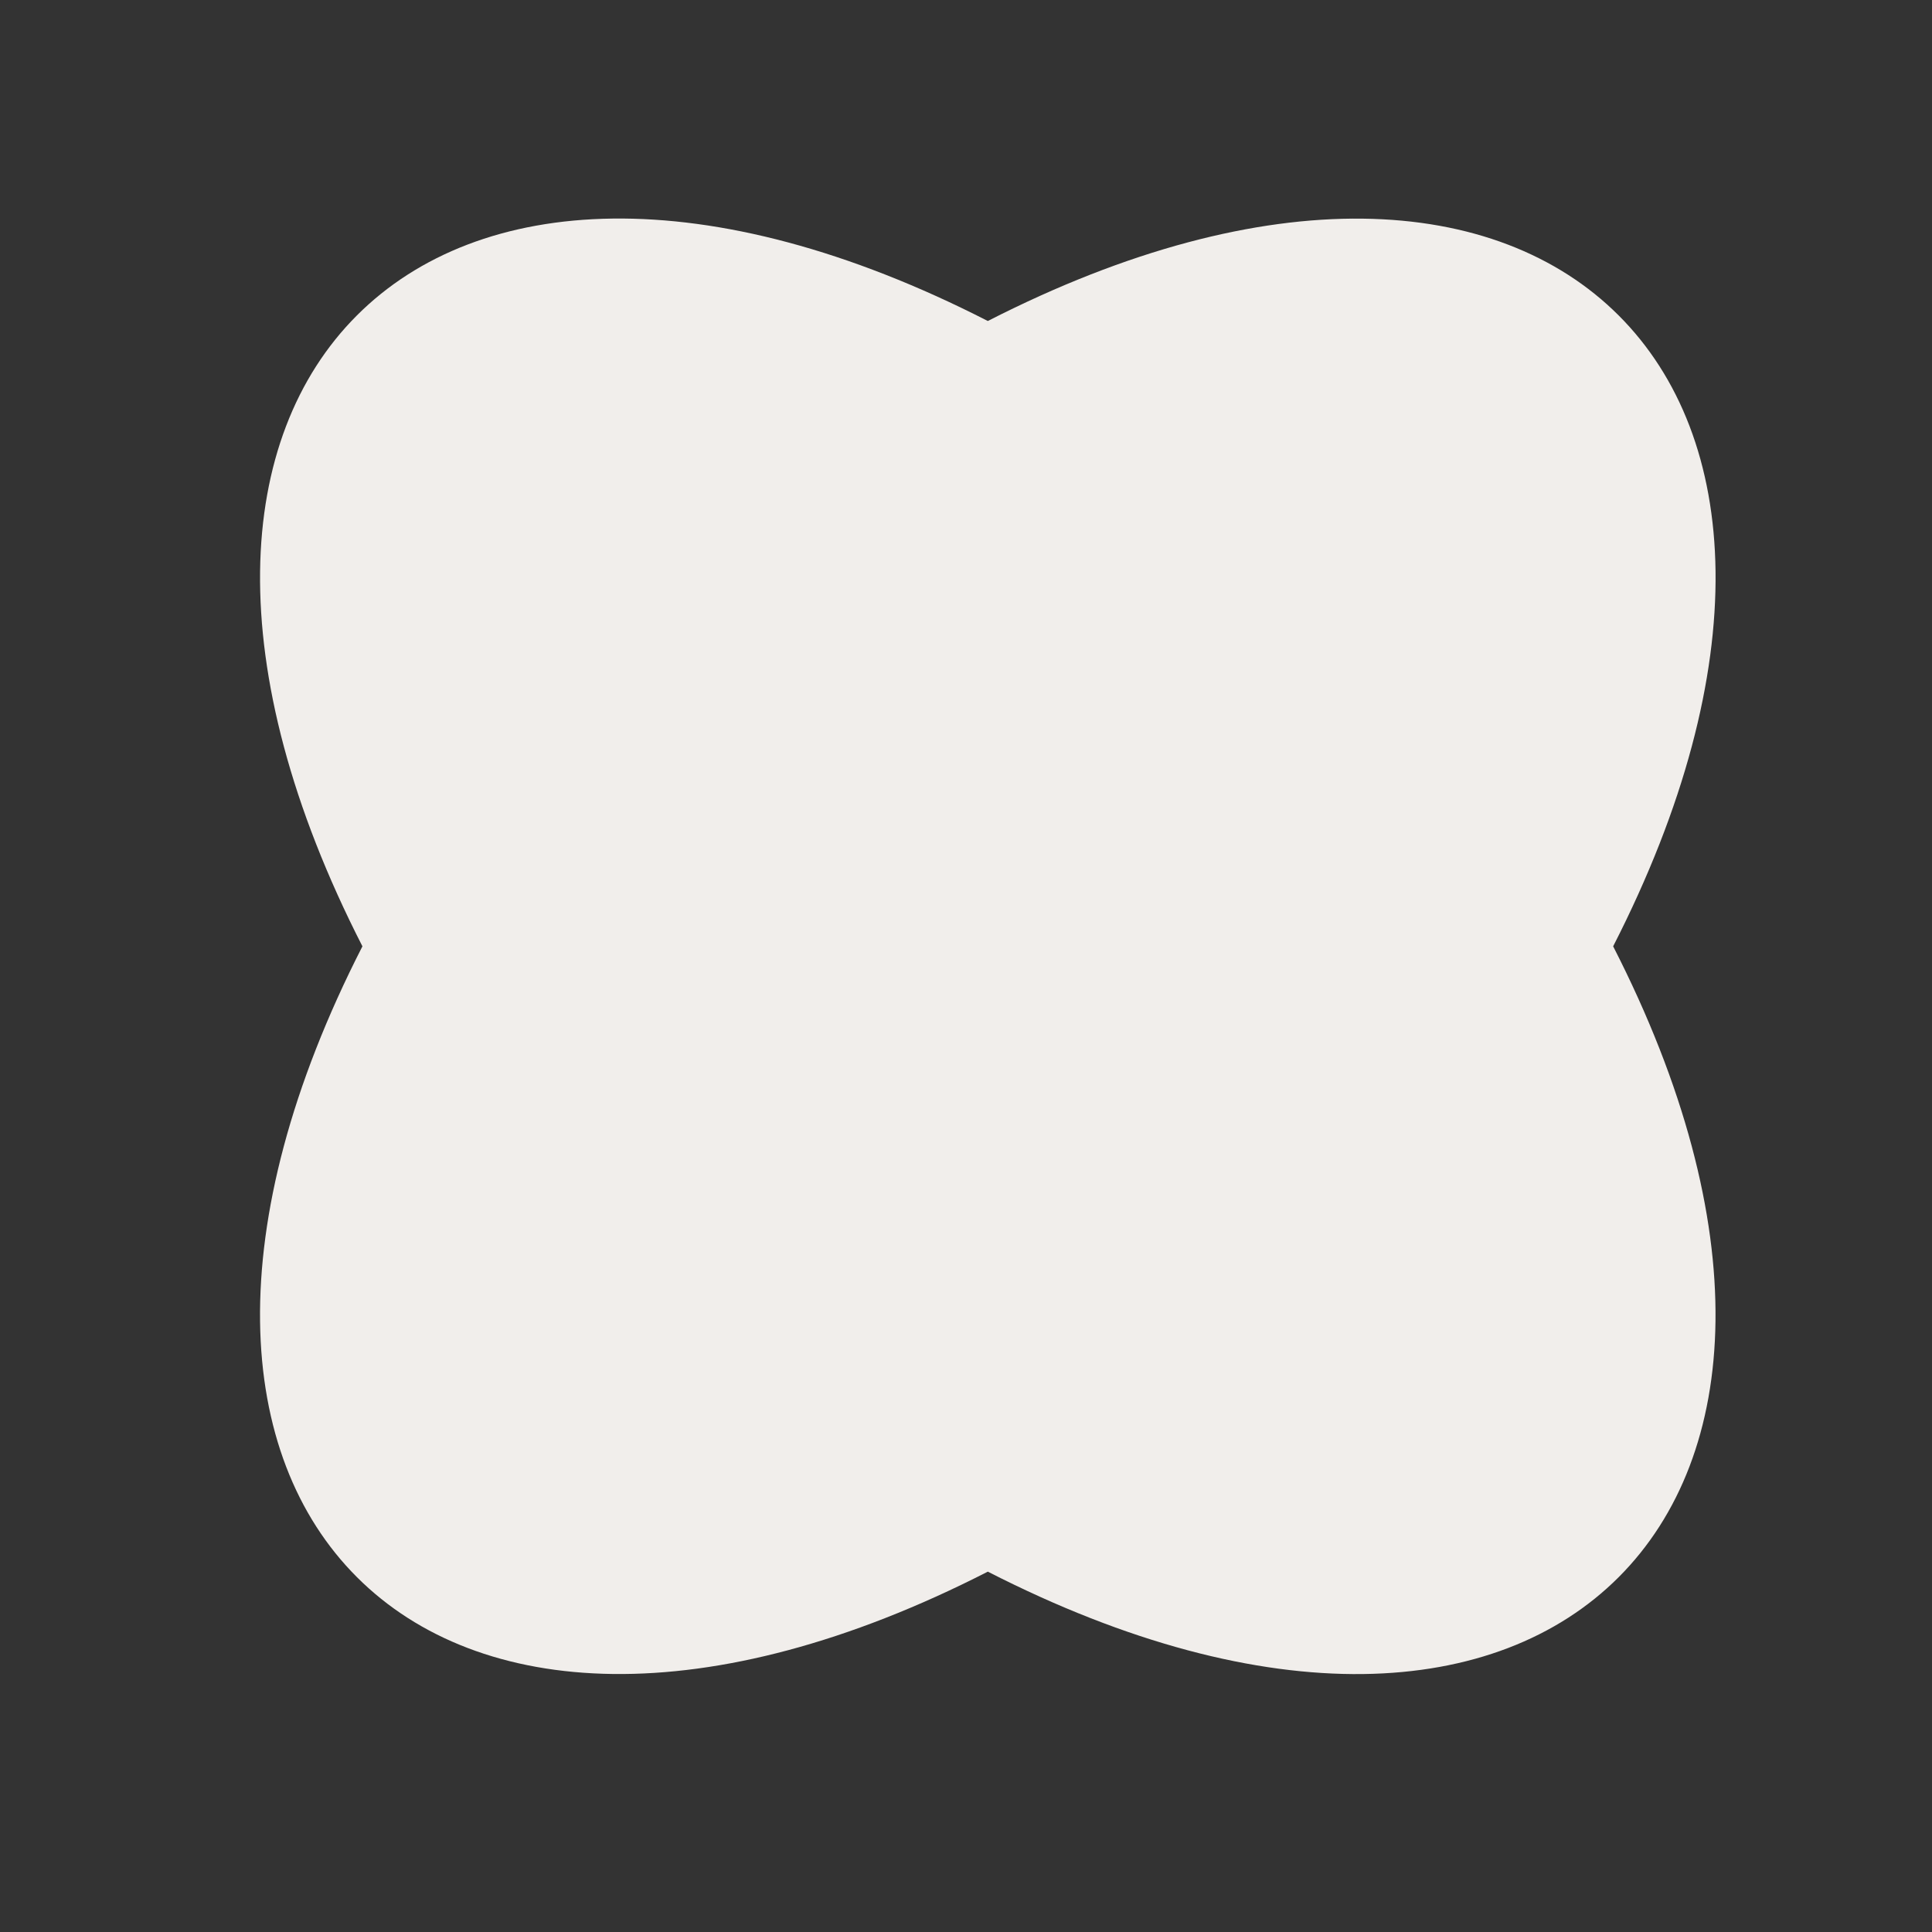 <svg xmlns="http://www.w3.org/2000/svg" fill="none" viewBox="0 0 27 27" height="27" width="27">
<rect x="0" y="0" width="27" height="27" fill="#333333" stroke="none"/>
<path fill="#F1EEEB" d="M22.544 13.225C26.559 5.374 21.646 0.476 13.805 4.486C5.953 0.47 1.055 5.384 5.065 13.225C1.05 21.076 5.966 25.974 13.805 21.964C21.656 25.98 26.554 21.064 22.544 13.225Z"></path>
</svg>
